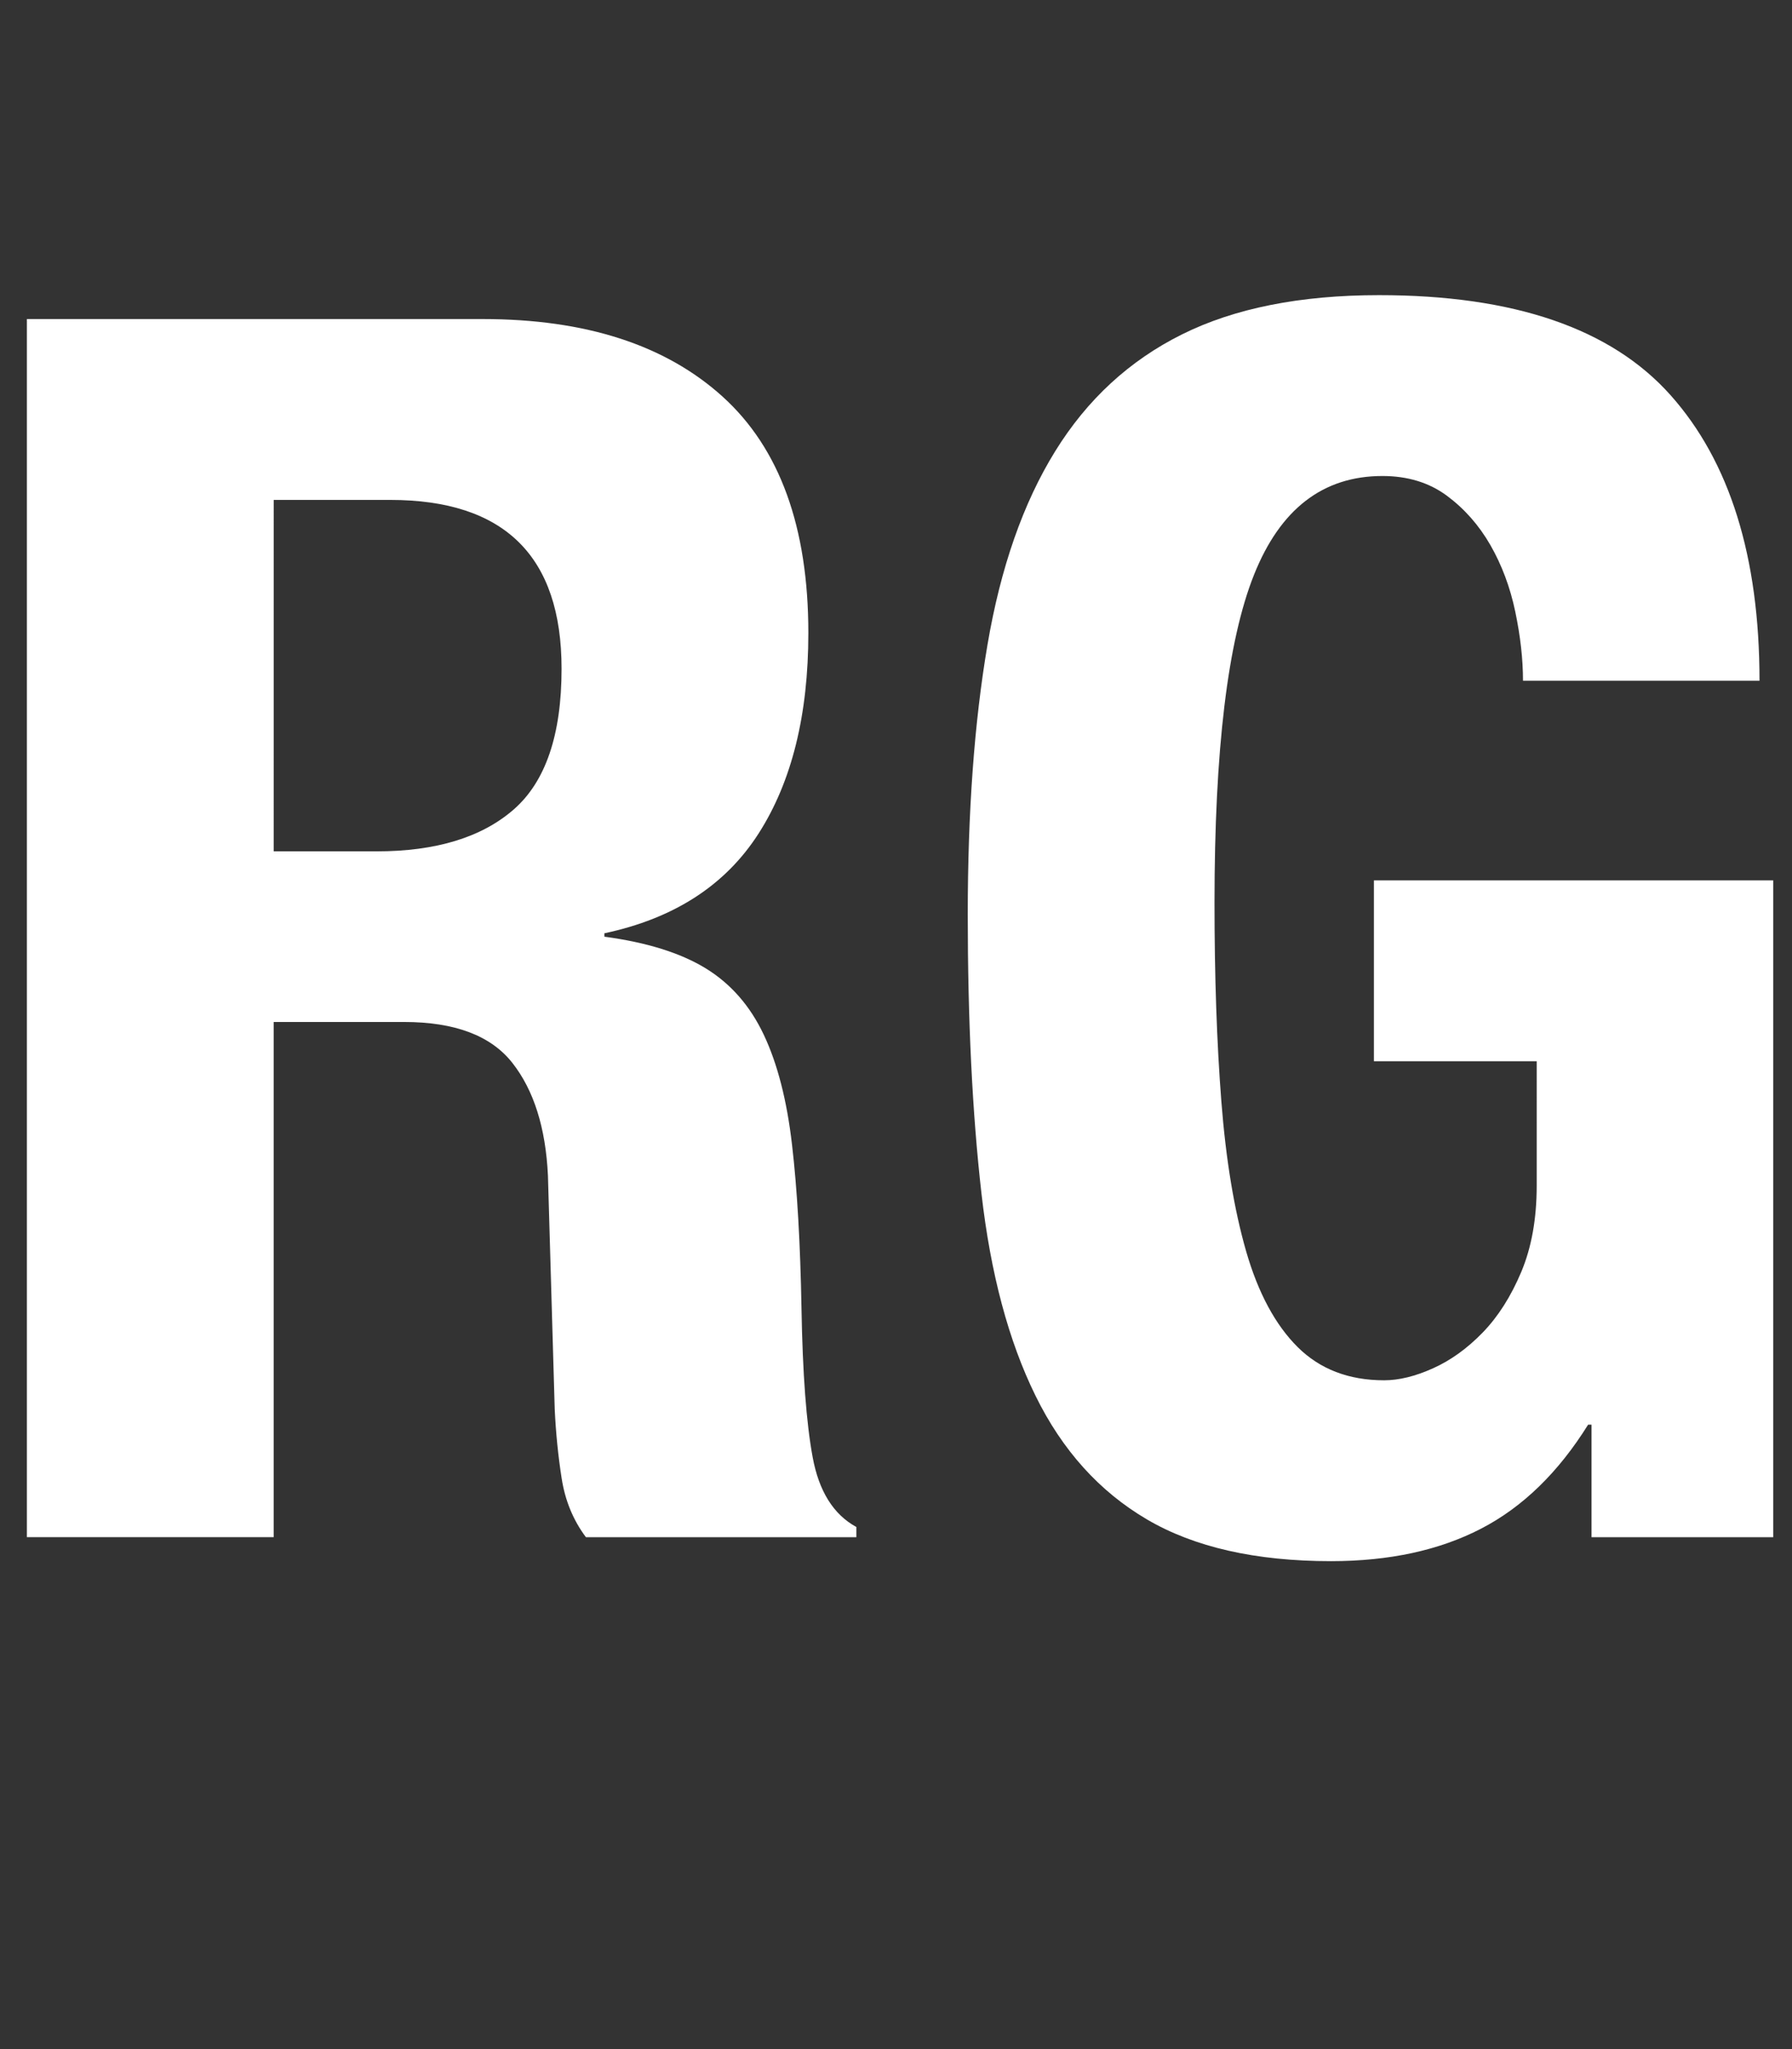 <?xml version="1.0" encoding="UTF-8" standalone="no"?>
<!-- Generator: Adobe Illustrator 16.0.0, SVG Export Plug-In . SVG Version: 6.00 Build 0)  -->

<svg
   xmlns:dc="http://purl.org/dc/elements/1.1/"
   xmlns:cc="http://creativecommons.org/ns#"
   xmlns:rdf="http://www.w3.org/1999/02/22-rdf-syntax-ns#"
   xmlns:svg="http://www.w3.org/2000/svg"
   xmlns="http://www.w3.org/2000/svg"
   xmlns:sodipodi="http://sodipodi.sourceforge.net/DTD/sodipodi-0.dtd"
   xmlns:inkscape="http://www.inkscape.org/namespaces/inkscape"
   version="1.1"
   id="Capa_1"
   x="0px"
   y="0px"
   width="448"
   height="512"
   viewBox="0 0 448 512"
   xml:space="preserve"
   sodipodi:docname="researchgate.svg"
   inkscape:version="0.92.2 (5c3e80d, 2017-08-06)"><rect x="0" y="0" width="448" height="512" fill="#333333" stroke="none"/><defs
     id="defs43" /><sodipodi:namedview
     pagecolor="#ffffff"
     bordercolor="#666666"
     borderopacity="1"
     objecttolerance="10"
     gridtolerance="10"
     guidetolerance="10"
     inkscape:pageopacity="0"
     inkscape:pageshadow="2"
     inkscape:window-width="1603"
     inkscape:window-height="969"
     id="namedview41"
     showgrid="false"
     inkscape:zoom="0.65291292"
     inkscape:cx="48.305"
     inkscape:cy="48.305"
     inkscape:window-x="0"
     inkscape:window-y="0"
     inkscape:window-maximized="0"
     inkscape:current-layer="Capa_1" /><g
     id="g8"
     transform="matrix(4.519,0,0,4.519,6.721,13.622)"
     style="fill:#ffffff;stroke-width:0.221"><g
       id="g6"
       style="fill:#ffffff;stroke-width:0.221"><path
         d="m 0,14.627 h 25.219 c 5.688,0 10.111,1.43 13.273,4.292 3.159,2.861 4.74,7.217 4.74,13.065 0,4.527 -0.917,8.223 -2.75,11.084 -1.833,2.863 -4.677,4.702 -8.532,5.521 v 0.188 c 2.338,0.314 4.202,0.896 5.594,1.744 1.39,0.85 2.466,2.075 3.223,3.68 0.759,1.604 1.28,3.633 1.563,6.086 0.286,2.453 0.459,5.47 0.523,9.056 0.062,3.584 0.268,6.321 0.616,8.207 0.347,1.888 1.152,3.176 2.418,3.866 v 0.565 h -14.96 c -0.704,-0.94 -1.152,-2.026 -1.342,-3.254 -0.193,-1.226 -0.321,-2.499 -0.384,-3.819 L 28.826,61.984 C 28.7,59.341 28.045,57.267 26.859,55.757 25.673,54.247 23.673,53.493 20.866,53.493 H 13.653 V 81.979 H 0 Z m 13.654,29.432 h 5.687 c 3.287,0 5.814,-0.77 7.586,-2.311 1.769,-1.541 2.653,-4.135 2.653,-7.784 0,-6.224 -3.159,-9.337 -9.48,-9.337 h -6.445 z"
         id="path2"
         inkscape:connector-curvature="0"
         style="fill:#ffffff;stroke-width:0.221" /><path
         d="m 82.768,34.626 c 0,-1.193 -0.144,-2.468 -0.428,-3.821 -0.283,-1.352 -0.744,-2.577 -1.375,-3.679 -0.632,-1.1 -1.438,-2.012 -2.416,-2.737 -0.979,-0.721 -2.166,-1.084 -3.556,-1.084 -3.288,0 -5.657,1.824 -7.11,5.472 -1.455,3.649 -2.181,9.687 -2.181,18.113 0,4.089 0.126,7.753 0.378,10.99 0.252,3.241 0.713,6.008 1.375,8.304 0.664,2.295 1.612,4.055 2.844,5.282 1.235,1.226 2.828,1.839 4.789,1.839 0.819,0 1.723,-0.221 2.701,-0.662 0.979,-0.438 1.896,-1.099 2.75,-1.979 0.854,-0.881 1.562,-1.995 2.133,-3.35 0.568,-1.352 0.854,-2.939 0.854,-4.764 V 55.663 H 74.52 V 45.662 h 22.09 v 36.32 H 86.559 v -6.224 h -0.188 c -1.646,2.64 -3.62,4.561 -5.926,5.753 -2.309,1.194 -5.074,1.794 -8.295,1.794 -4.172,0 -7.57,-0.771 -10.193,-2.312 -2.624,-1.541 -4.678,-3.819 -6.16,-6.838 -1.486,-3.02 -2.482,-6.746 -2.988,-11.18 -0.506,-4.436 -0.758,-9.575 -0.758,-15.426 0,-5.661 0.362,-10.628 1.09,-14.906 0.727,-4.275 1.975,-7.845 3.746,-10.706 1.769,-2.86 4.107,-5.016 7.016,-6.462 2.904,-1.445 6.541,-2.17 10.902,-2.17 7.455,0 12.828,1.839 16.117,5.52 3.285,3.679 4.93,8.947 4.93,15.802 H 82.768 Z"
         id="path4"
         inkscape:connector-curvature="0"
         style="fill:#ffffff;stroke-width:0.221" /></g></g><g
     id="g10"
     transform="translate(0,415.39)" /><g
     id="g12"
     transform="translate(0,415.39)" /><g
     id="g14"
     transform="translate(0,415.39)" /><g
     id="g16"
     transform="translate(0,415.39)" /><g
     id="g18"
     transform="translate(0,415.39)" /><g
     id="g20"
     transform="translate(0,415.39)" /><g
     id="g22"
     transform="translate(0,415.39)" /><g
     id="g24"
     transform="translate(0,415.39)" /><g
     id="g26"
     transform="translate(0,415.39)" /><g
     id="g28"
     transform="translate(0,415.39)" /><g
     id="g30"
     transform="translate(0,415.39)" /><g
     id="g32"
     transform="translate(0,415.39)" /><g
     id="g34"
     transform="translate(0,415.39)" /><g
     id="g36"
     transform="translate(0,415.39)" /><g
     id="g38"
     transform="translate(0,415.39)" /></svg>